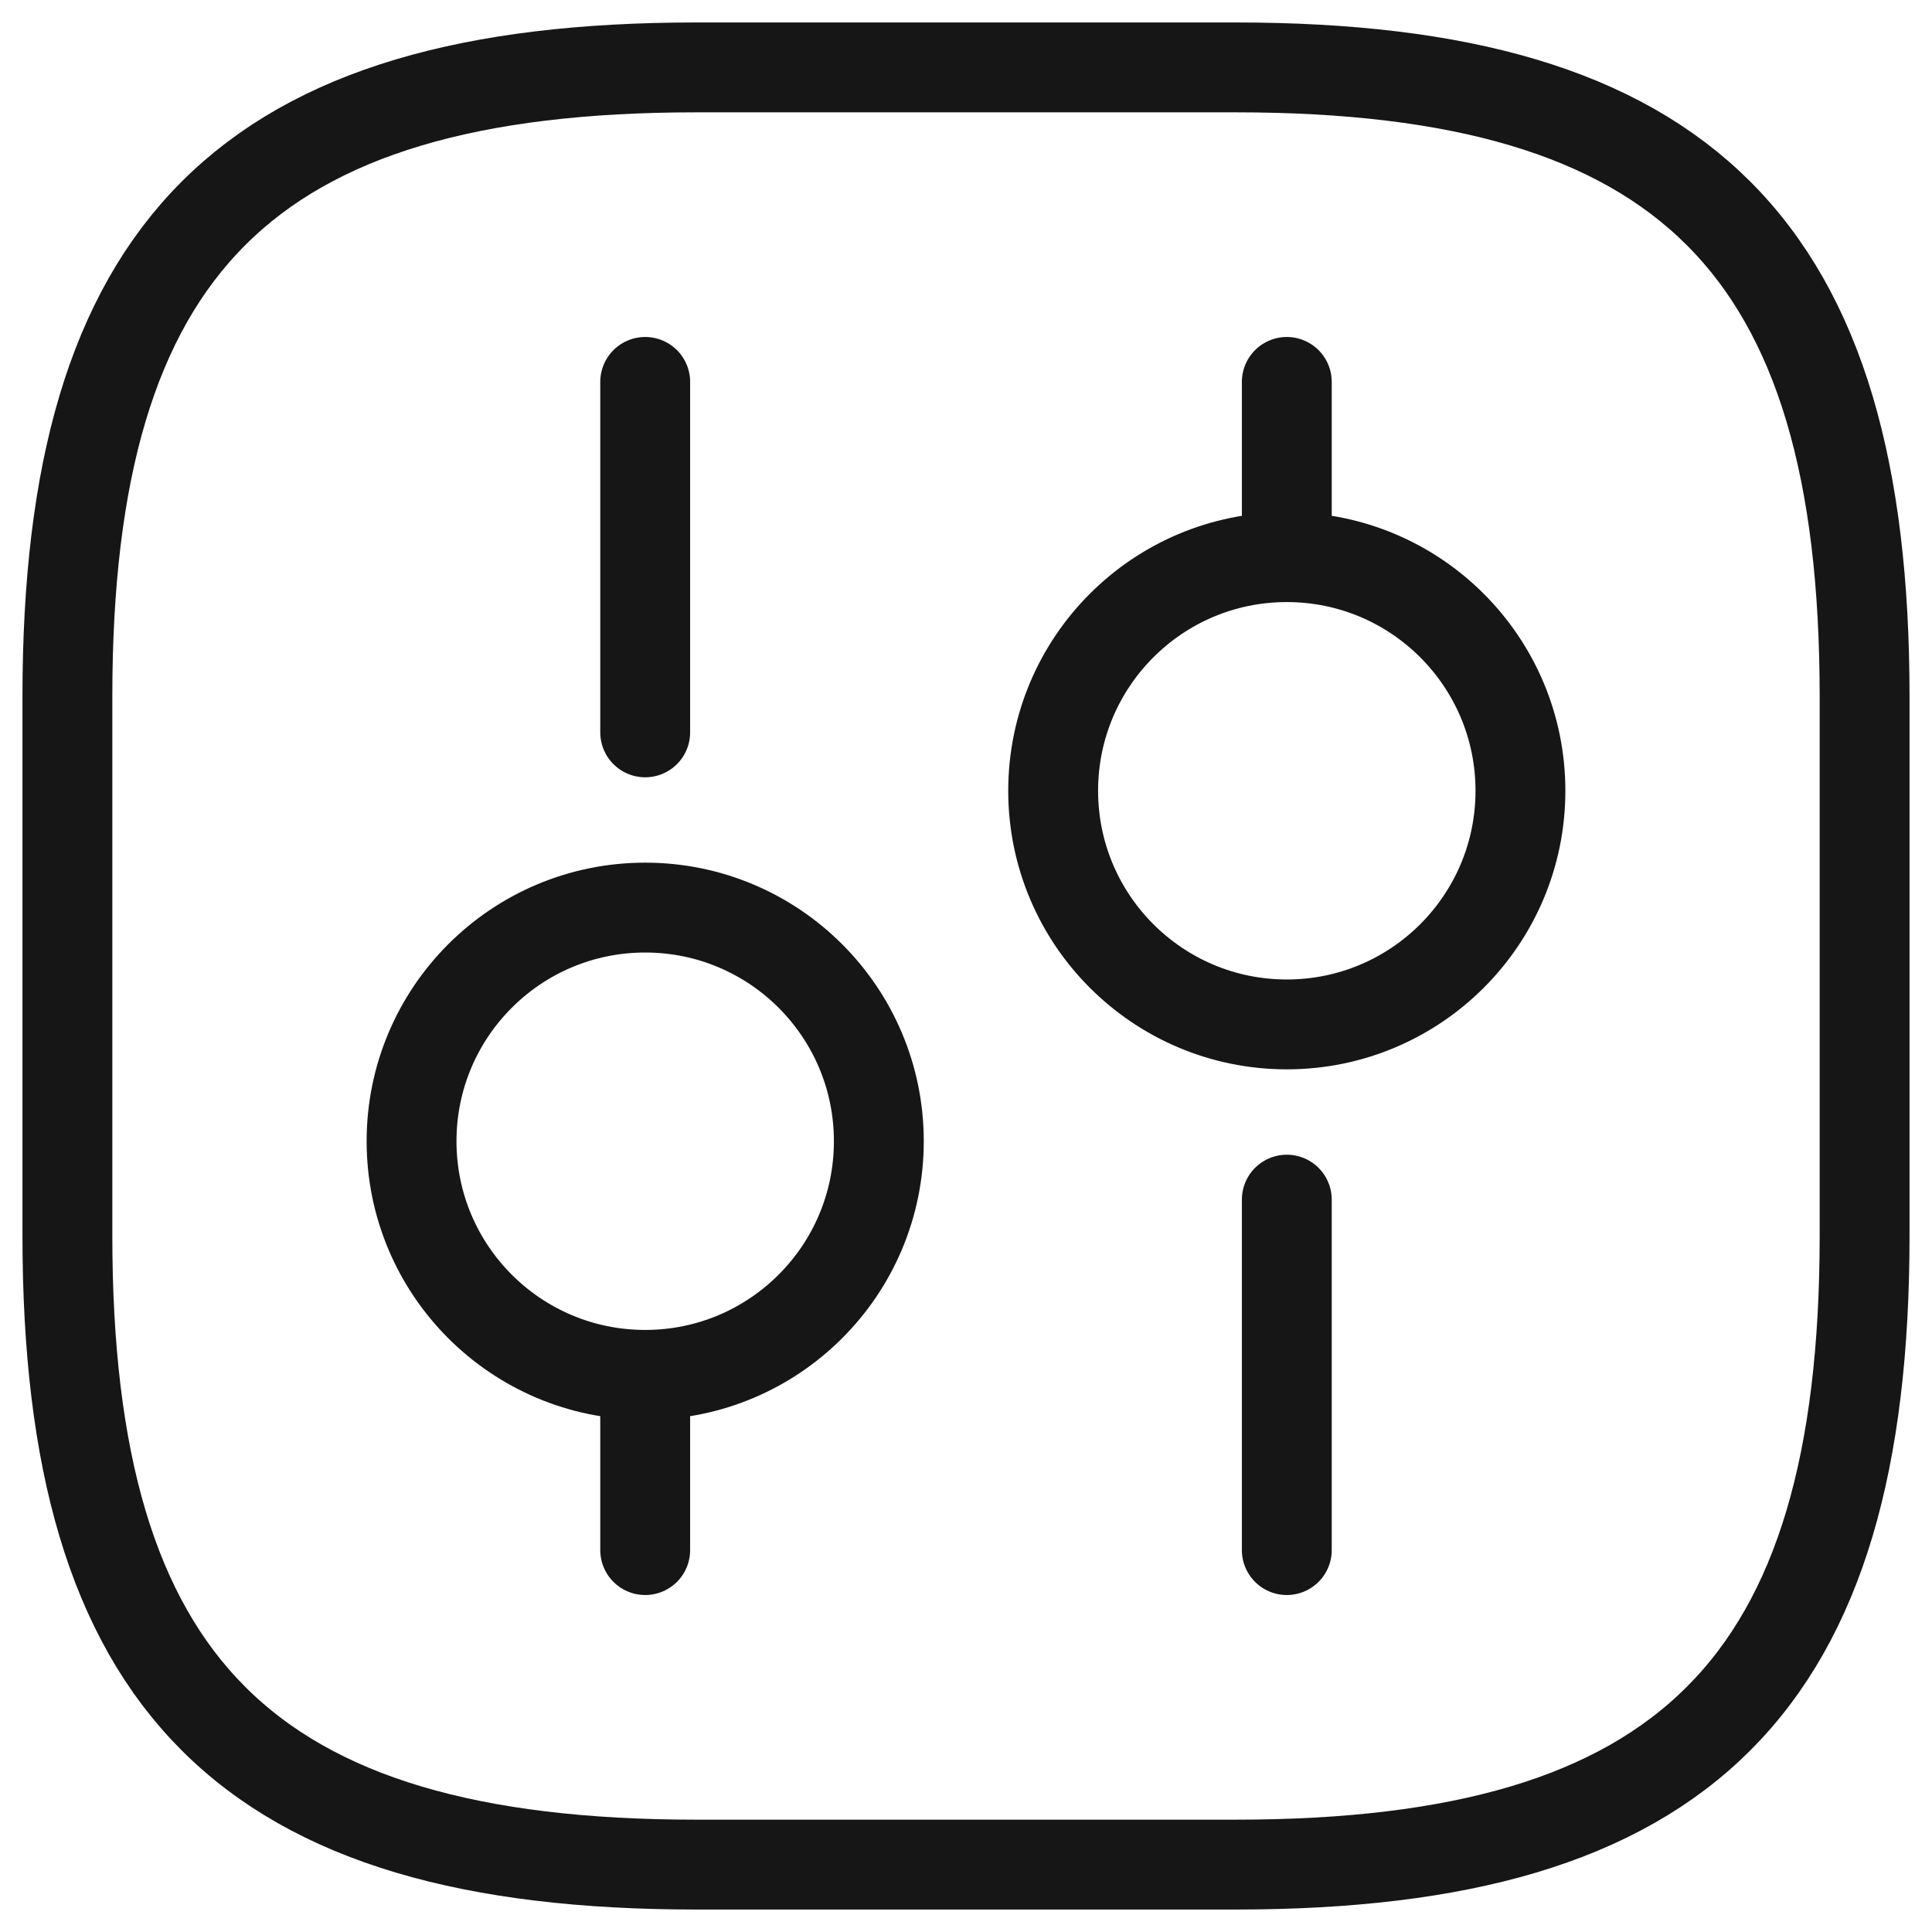<svg width="43" height="43" viewBox="0 0 43 43" fill="none" xmlns="http://www.w3.org/2000/svg">
<path d="M28.64 34.5V26.7M28.64 12.4V8.5M14.36 34.5V30.6M14.36 16.3V8.5M15.5 41.5H27.5C37.5 41.5 41.5 37.5 41.5 27.5V15.5C41.5 5.5 37.5 1.5 27.5 1.5H15.5C5.5 1.5 1.5 5.5 1.5 15.5V27.5C1.5 37.5 5.5 41.5 15.5 41.5ZM28.64 22.8C31.512 22.8 33.84 20.472 33.84 17.6C33.84 14.728 31.512 12.4 28.64 12.4C25.768 12.4 23.44 14.728 23.44 17.6C23.44 20.472 25.768 22.8 28.64 22.8ZM14.36 30.6C17.232 30.6 19.56 28.272 19.56 25.4C19.56 22.528 17.232 20.2 14.36 20.2C11.488 20.2 9.16 22.528 9.16 25.4C9.16 28.272 11.488 30.6 14.36 30.6Z" stroke="#161616" stroke-width="2" stroke-miterlimit="10" stroke-linecap="round" stroke-linejoin="round"/>
</svg>
